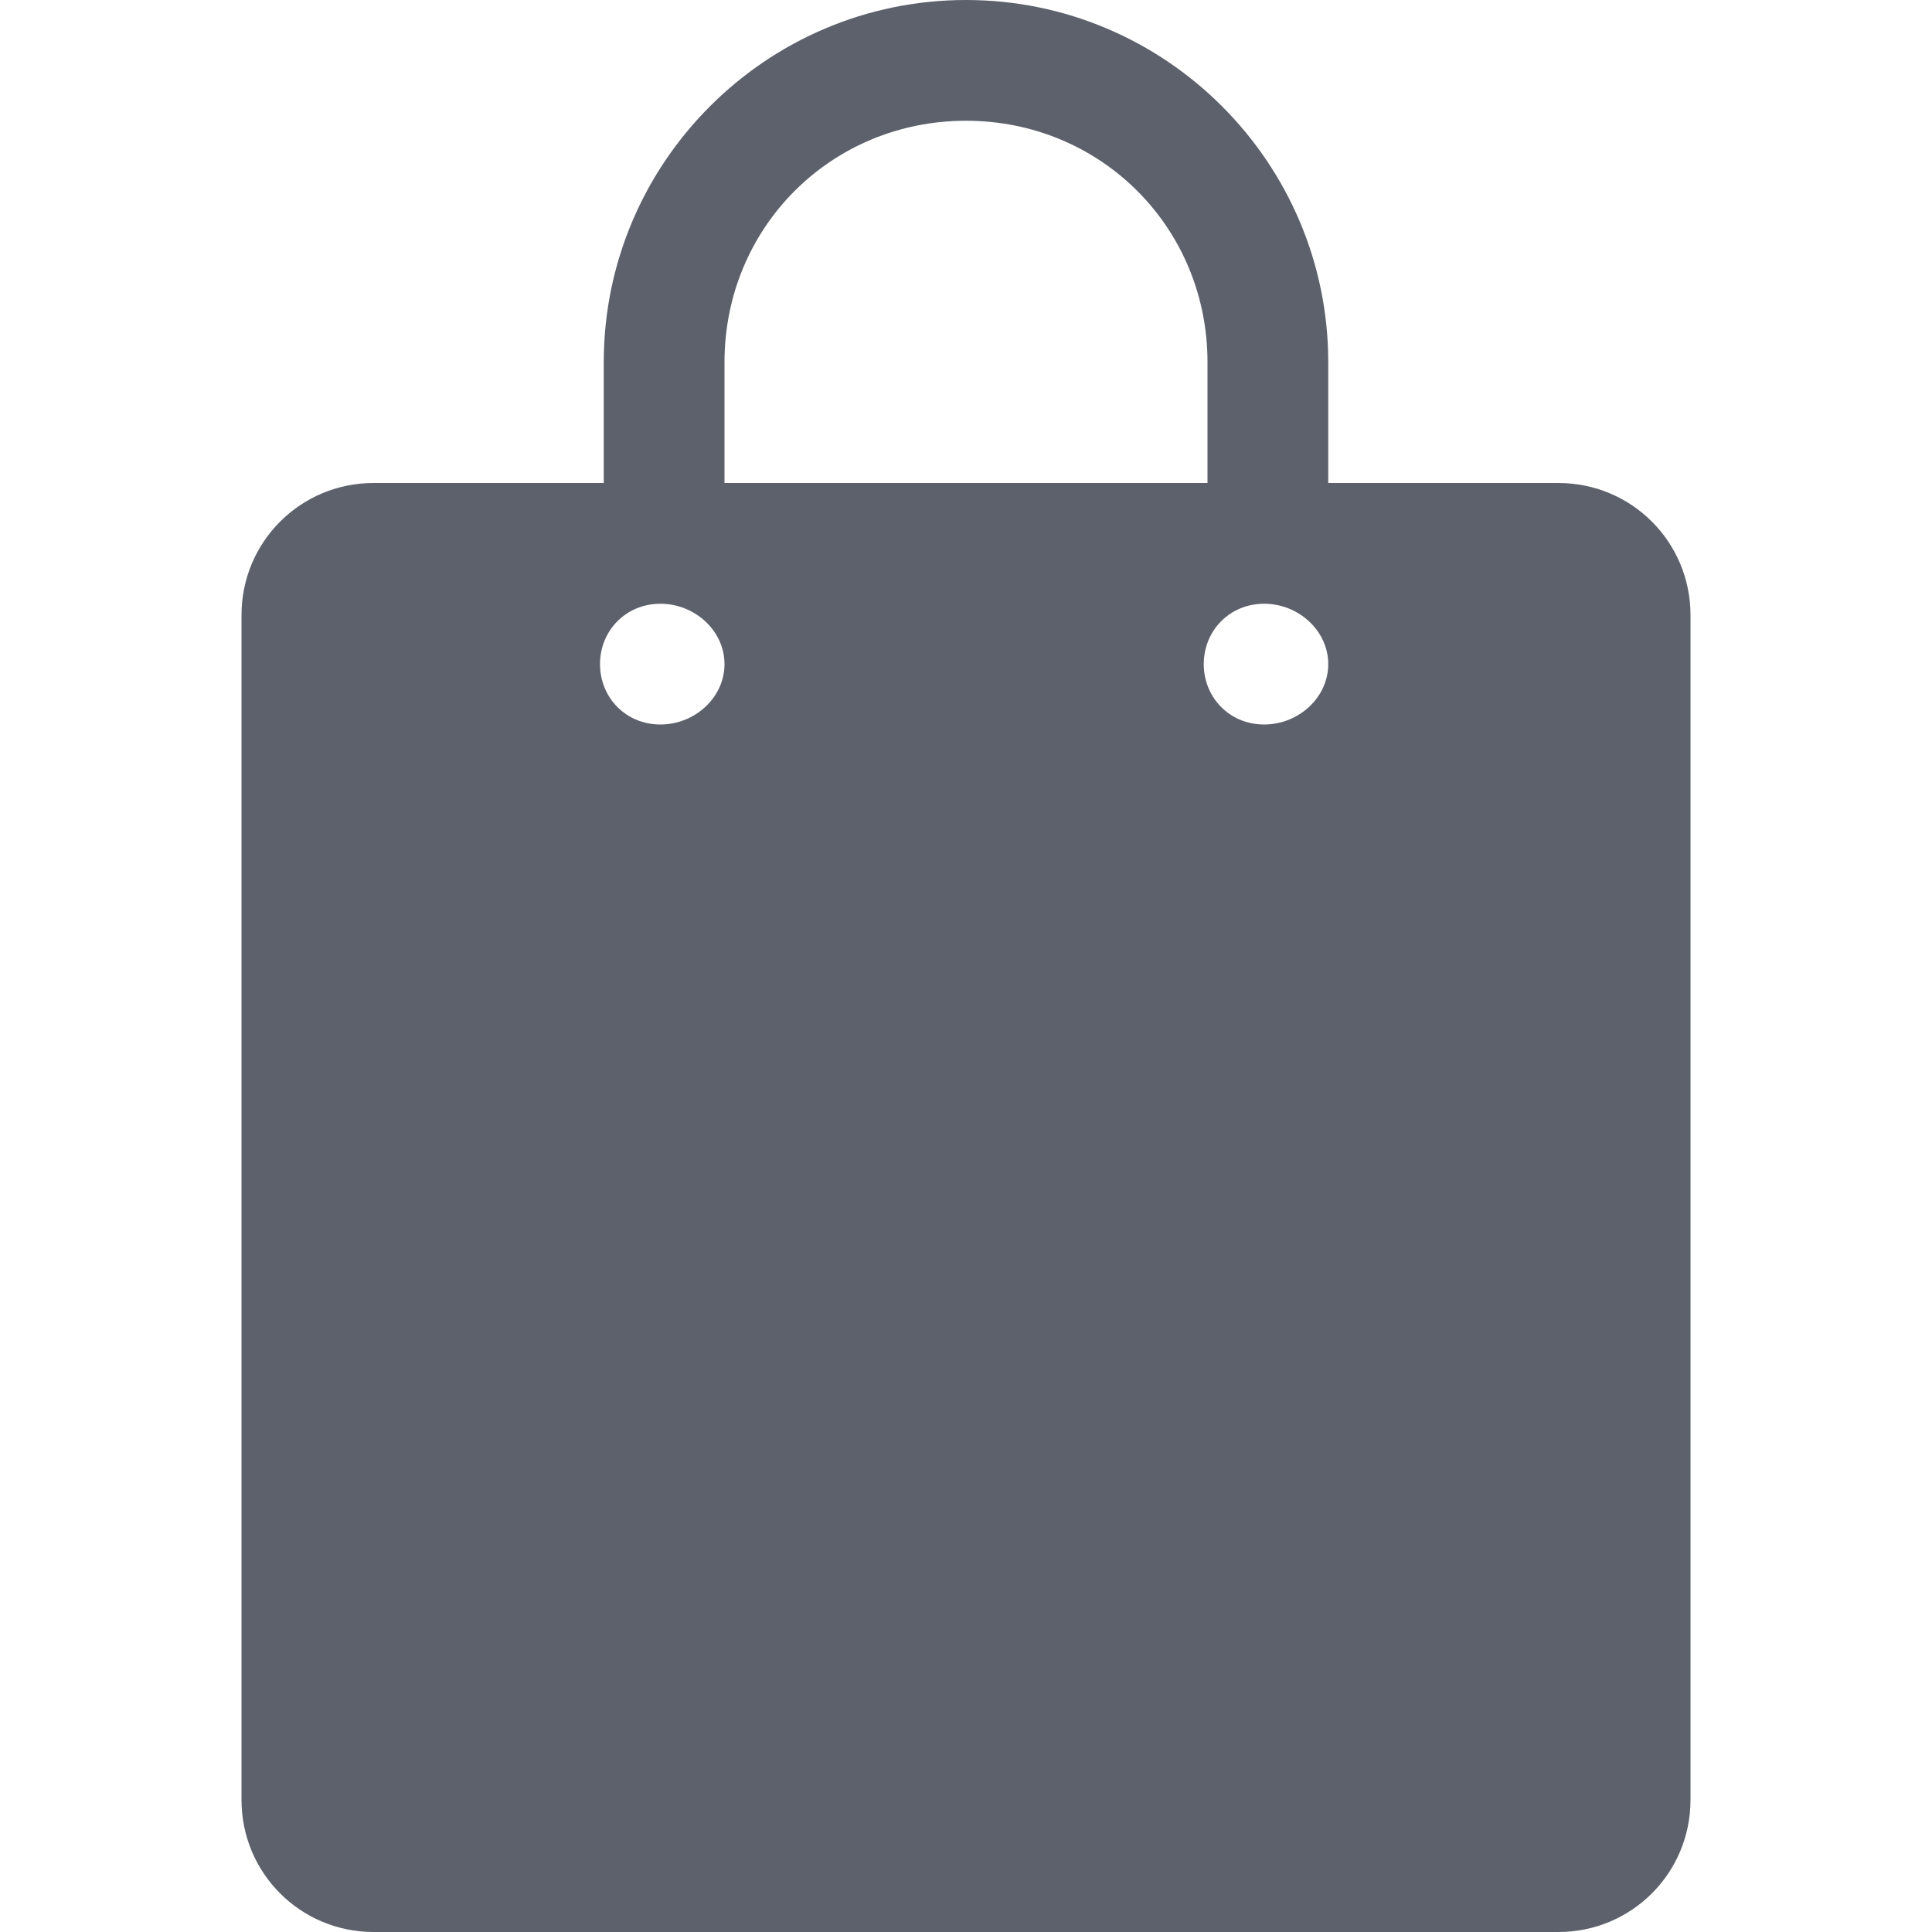 <svg xmlns="http://www.w3.org/2000/svg" style="isolation:isolate" width="16" height="16" viewBox="0 0 16 16">
 <defs>
  <clipPath id="_clipPath_MZ3L8XoRqzSb5Cz3n93iMXZOjln2d774">
   <rect width="16" height="16"/>
  </clipPath>
 </defs>
 <g clip-path="url(#_clipPath_MZ3L8XoRqzSb5Cz3n93iMXZOjln2d774)">
  <rect fill="#5c616c" width="4.625" height="3.594" x="16.38" y="0" transform="matrix(1,0,0,1,0,0)"/>
  <path fill="#5c616c" d="M 8 0 C 6.346 0 5 1.347 5 3 L 5 4 L 3.094 4 C 2.488 4 2 4.488 2 5.094 L 2 14.906 C 2 15.512 2.488 16 3.094 16 L 12.906 16 C 13.512 16 14 15.512 14 14.906 L 14 5.094 C 14 4.488 13.512 4 12.906 4 L 11 4 L 11 3 C 11 1.347 9.654 0 8 0 L 8 0 Z M 8 1 C 9.116 1 10 1.883 10 3 L 10 4 L 6 4 L 6 3 C 6 1.883 6.883 1 8 1 Z M 5.469 5 C 5.755 5 6 5.224 6 5.5 C 6 5.776 5.755 6 5.469 6 C 5.182 6 4.969 5.776 4.969 5.5 C 4.969 5.224 5.182 5 5.469 5 Z M 10.469 5 C 10.755 5 11 5.224 11 5.5 C 11 5.776 10.755 6 10.469 6 C 10.182 6 9.969 5.776 9.969 5.5 C 9.969 5.224 10.182 5 10.469 5 Z"/>
 </g>
</svg>
